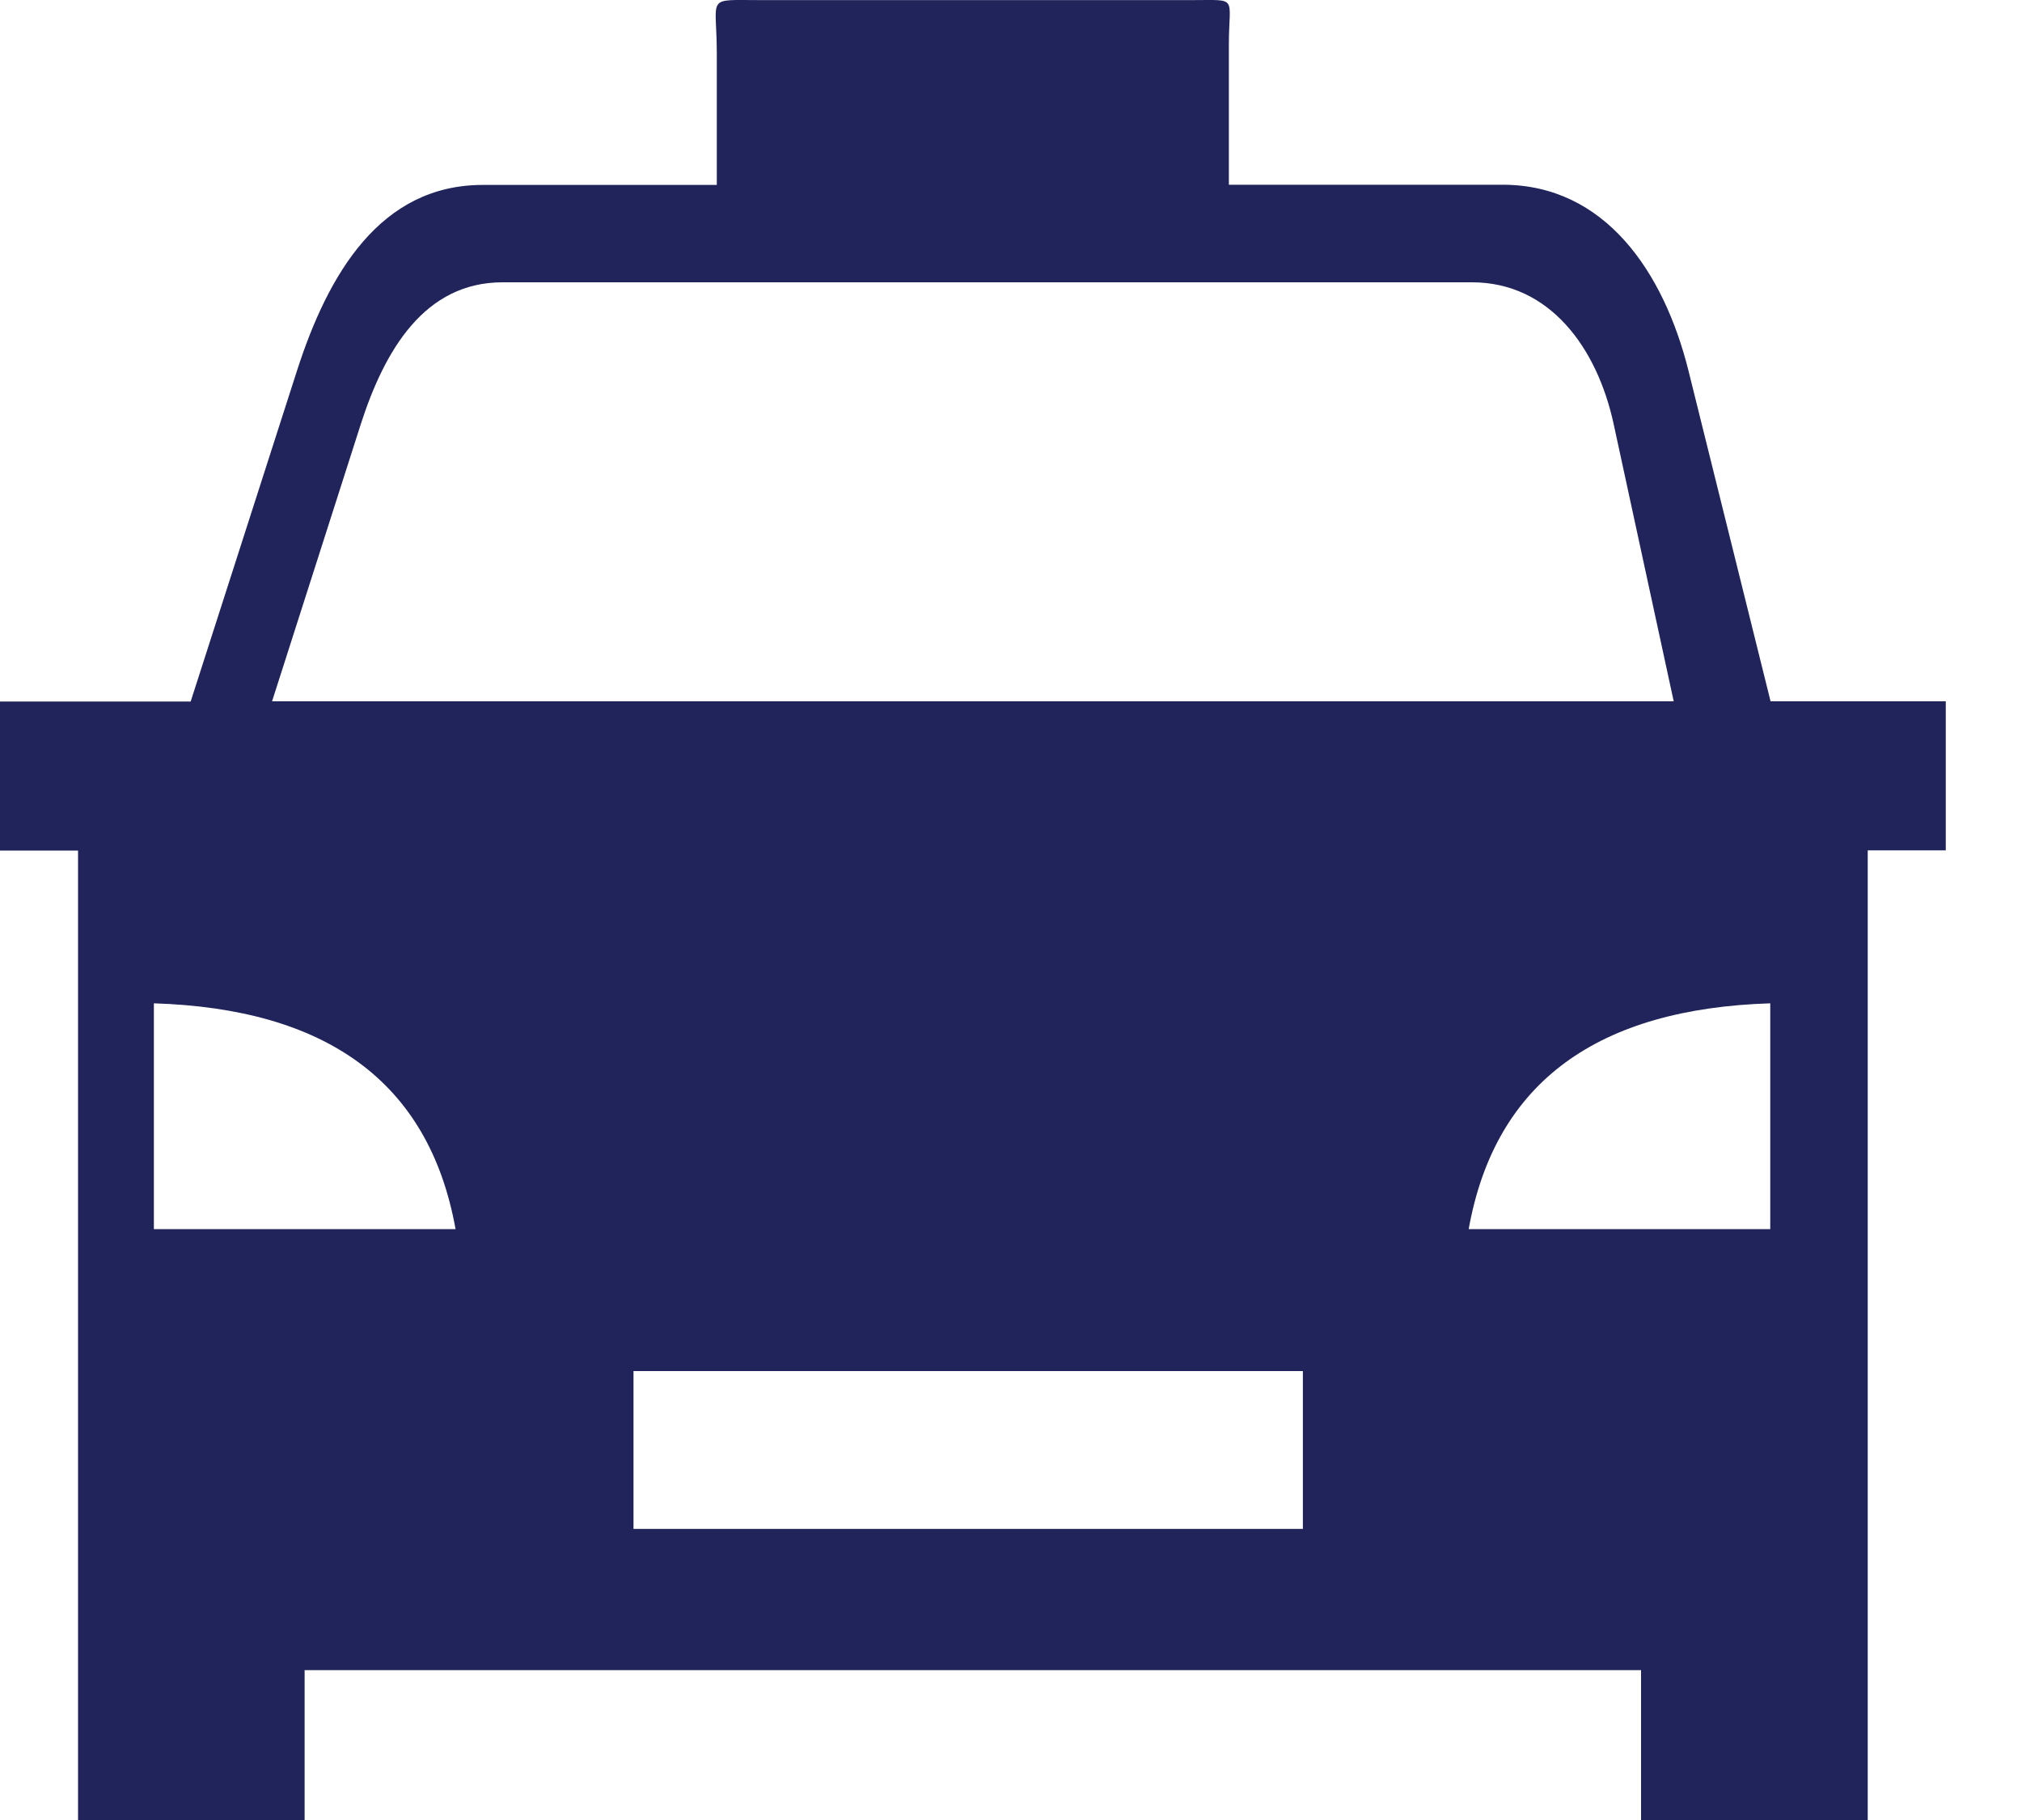 <svg width="20" height="18" viewBox="0 0 20 18" fill="none" xmlns="http://www.w3.org/2000/svg">
<path fill-rule="evenodd" clip-rule="evenodd" d="M18.474 8.412V14.961V16.518V18H16.232V16.518H3.013V18H0.772V16.518V14.961V8.412H0V6.938H1.886L2.937 3.668C3.247 2.704 3.764 1.829 4.775 1.829H7.09V0.532C7.09 -0.049 6.97 0.001 7.516 0.001H11.797C12.254 0.001 12.155 -0.043 12.155 0.444V1.827H14.862C15.874 1.827 16.456 2.686 16.701 3.666L17.513 6.936H19.246V8.41H18.474V8.412ZM6.266 13.56H12.887V15.121H6.266V13.56ZM1.522 9.923C3.209 9.976 4.241 10.684 4.506 12.156H1.522V9.923ZM17.51 9.923C15.823 9.976 14.791 10.684 14.527 12.156H17.51V9.923ZM2.691 6.936H16.555L15.961 4.194C15.798 3.442 15.33 2.792 14.559 2.792H4.971C4.201 2.792 3.806 3.459 3.569 4.194L2.691 6.936Z" fill="#20245A"/>
</svg>
